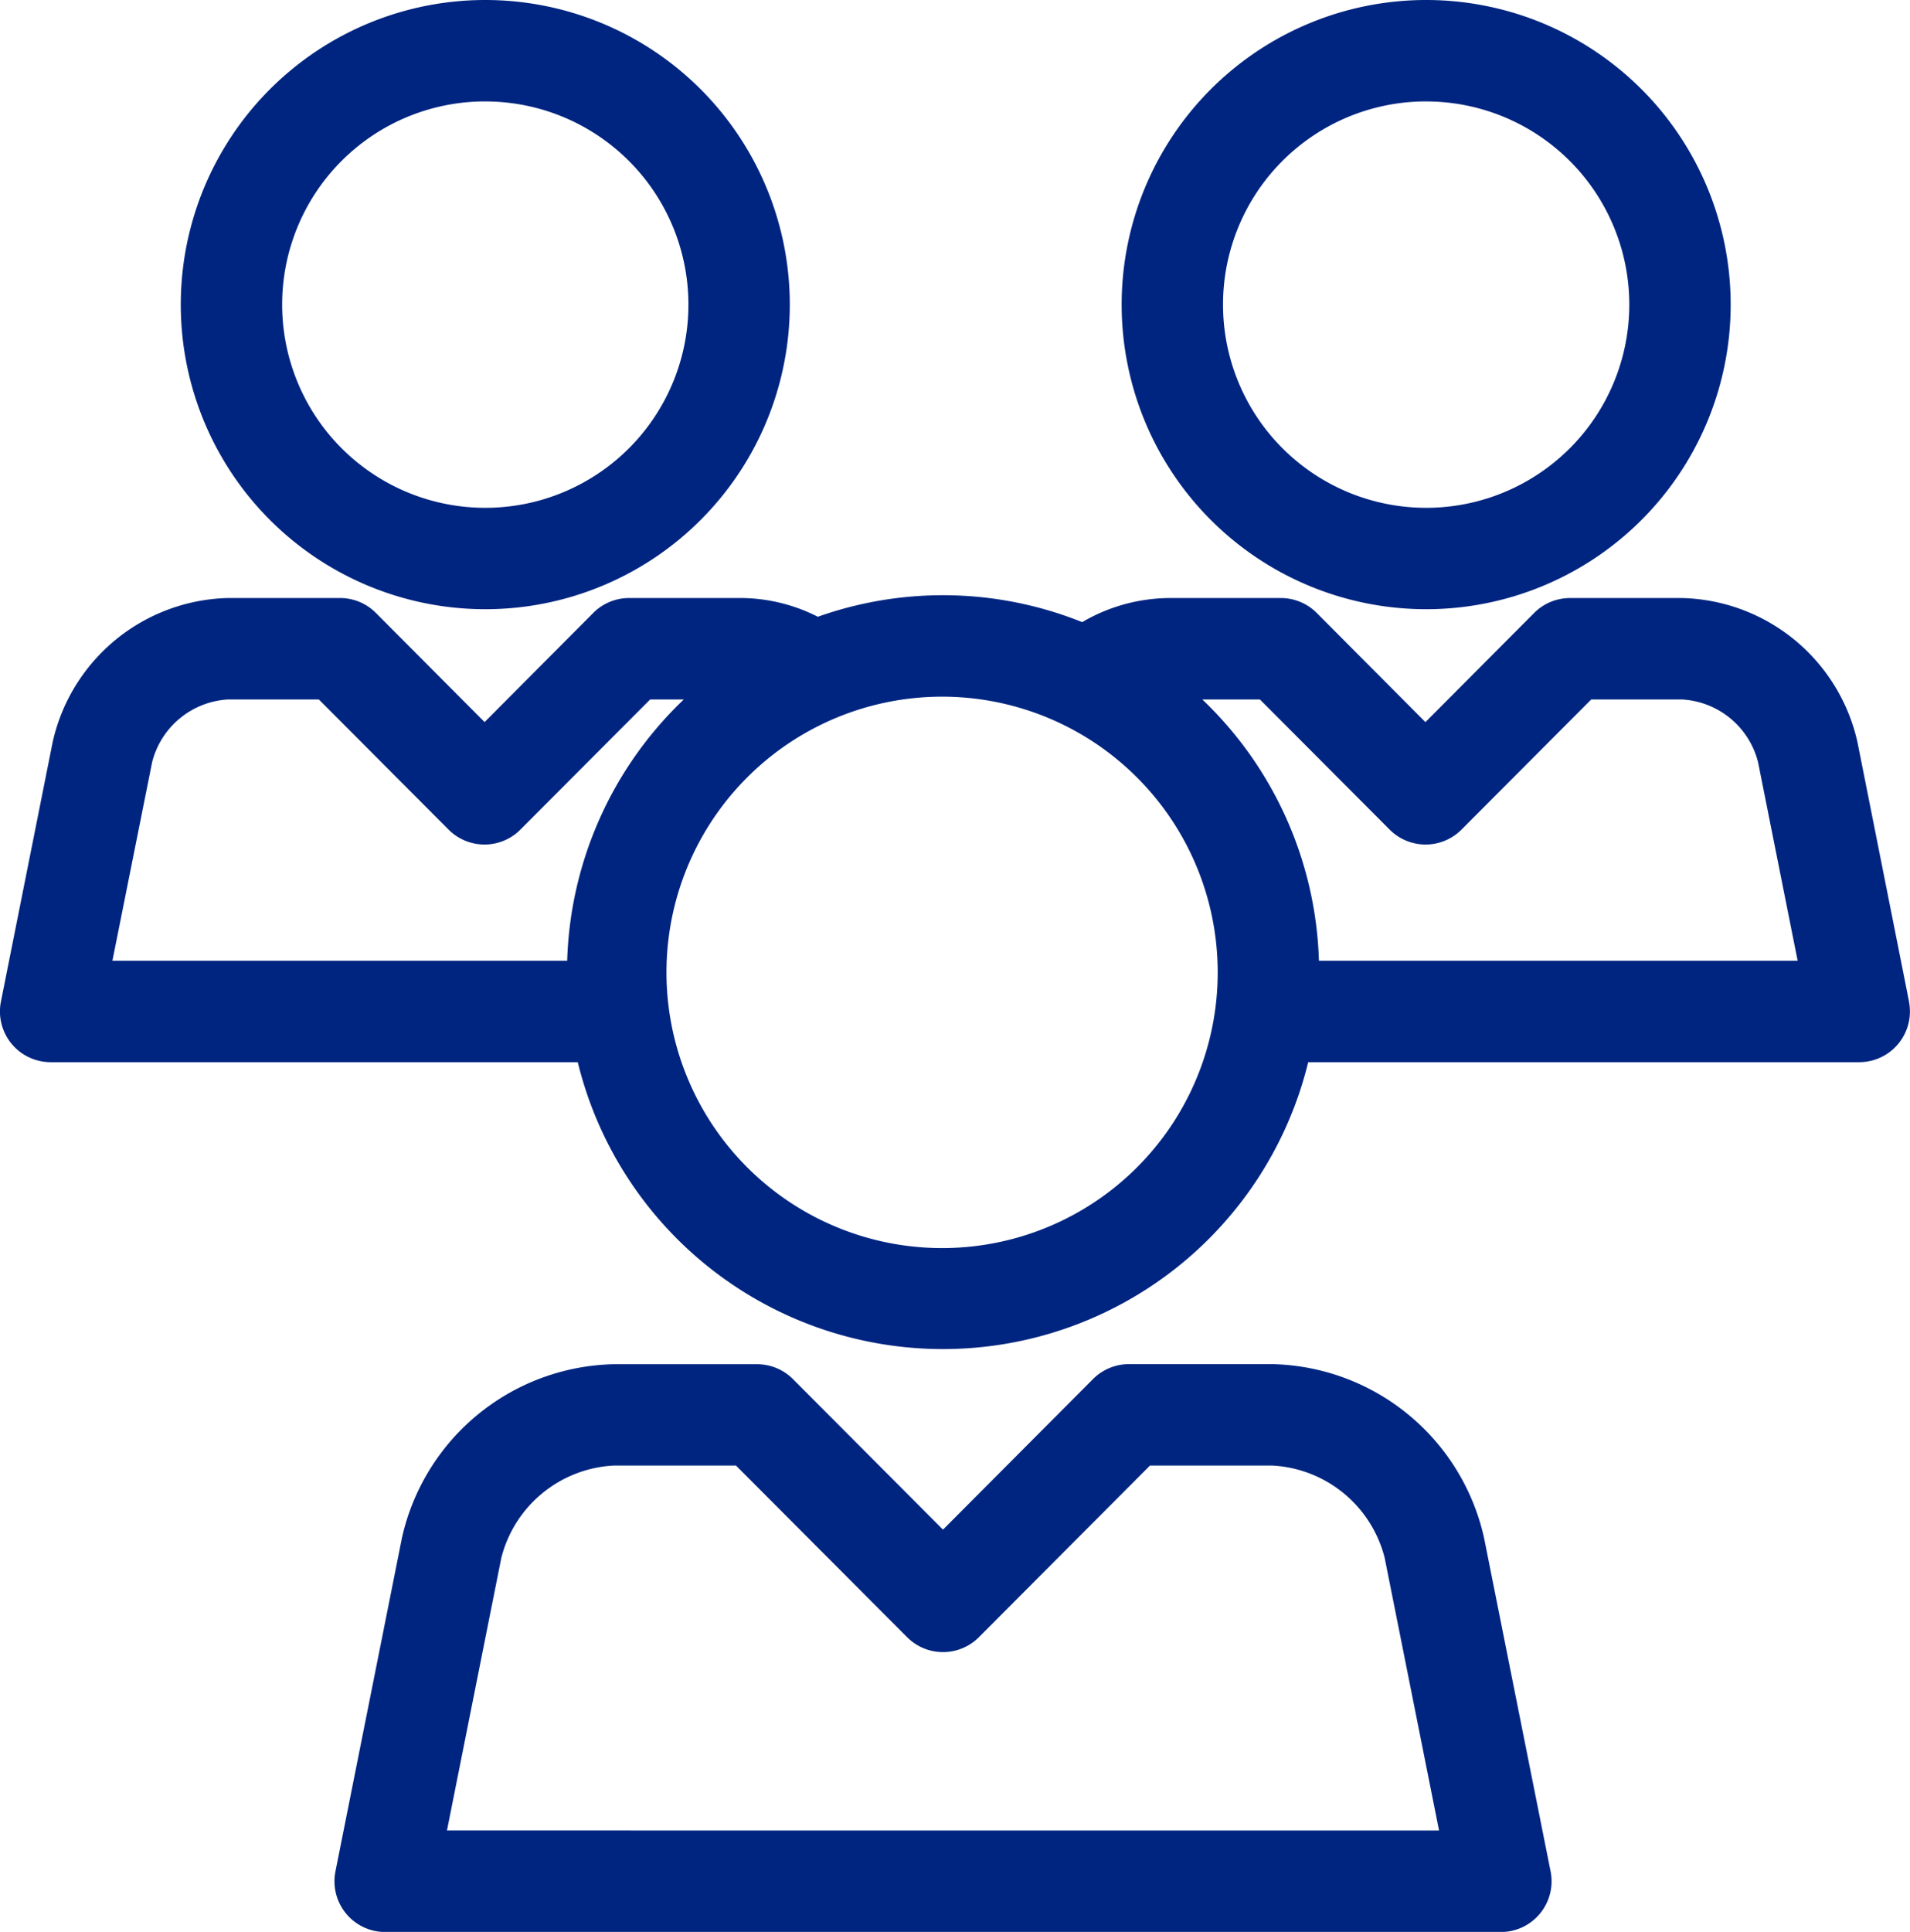 <svg xmlns="http://www.w3.org/2000/svg" width="63" height="63.703" viewBox="0 0 63 63.703">
  <g id="team_102414" transform="translate(-1.575)">
    <path id="Path_834" data-name="Path 834" d="M38.34,20.088A10.044,10.044,0,1,0,28.32,10.043,10.044,10.044,0,0,0,38.34,20.088Zm0-16.743a6.7,6.7,0,1,1-6.676,6.7A6.695,6.695,0,0,1,38.34,3.344Z" transform="translate(-20.782)" fill="#002580"/>
    <path id="Path_835" data-name="Path 835" d="M177.529,20.088a10.044,10.044,0,1,0-10.02-10.045A10.044,10.044,0,0,0,177.529,20.088Zm0-16.743a6.7,6.7,0,1,1-6.676,6.7A6.695,6.695,0,0,1,177.529,3.344Z" transform="translate(-128.937)" fill="#002580"/>
    <path id="Path_836" data-name="Path 836" d="M64.543,101.426l-1.7-8.549a6.077,6.077,0,0,0-5.79-4.756H53.362a1.672,1.672,0,0,0-1.184.491l-3.586,3.6-3.586-3.6a1.671,1.671,0,0,0-1.184-.491H40.136a5.742,5.742,0,0,0-2.865.794,12.336,12.336,0,0,0-8.72-.177,5.668,5.668,0,0,0-2.537-.618H22.328a1.672,1.672,0,0,0-1.184.491l-3.585,3.6-3.586-3.6a1.671,1.671,0,0,0-1.184-.491H9.1a6.076,6.076,0,0,0-5.789,4.756l-1.705,8.549a1.672,1.672,0,0,0,1.64,2H20.632a12.4,12.4,0,0,0,24.093,0H62.9a1.672,1.672,0,0,0,1.64-2ZM6.593,93.531A2.746,2.746,0,0,1,9.1,91.465h2.992l4.28,4.292a1.672,1.672,0,0,0,2.368,0l4.28-4.292H24.13a12.41,12.41,0,0,0-3.847,8.615h-15Zm26.086,16.024a9.091,9.091,0,1,1,9.061-9.092A9.087,9.087,0,0,1,32.679,109.555Zm12.4-9.475a12.41,12.41,0,0,0-3.847-8.615h1.9l4.28,4.292a1.673,1.673,0,0,0,2.369,0l4.28-4.292h2.992a2.746,2.746,0,0,1,2.51,2.066l1.306,6.549Z" transform="translate(0 -68.401)" fill="#002580"/>
    <path id="Path_837" data-name="Path 837" d="M88.974,207.474A7.321,7.321,0,0,0,82,201.743h-4.74a1.672,1.672,0,0,0-1.184.491L71.127,207.2l-4.948-4.963a1.672,1.672,0,0,0-1.184-.491h-4.74a7.321,7.321,0,0,0-6.975,5.731l-2.192,10.991a1.672,1.672,0,0,0,1.64,2h36.8a1.672,1.672,0,0,0,1.64-2ZM54.766,217.12l1.793-8.991a4.042,4.042,0,0,1,3.695-3.041H64.3l5.643,5.659a1.672,1.672,0,0,0,2.368,0l5.643-5.659H82a4.042,4.042,0,0,1,3.695,3.041l1.794,8.992Z" transform="translate(-38.448 -156.762)" fill="#002580"/>
  </g>
</svg>

